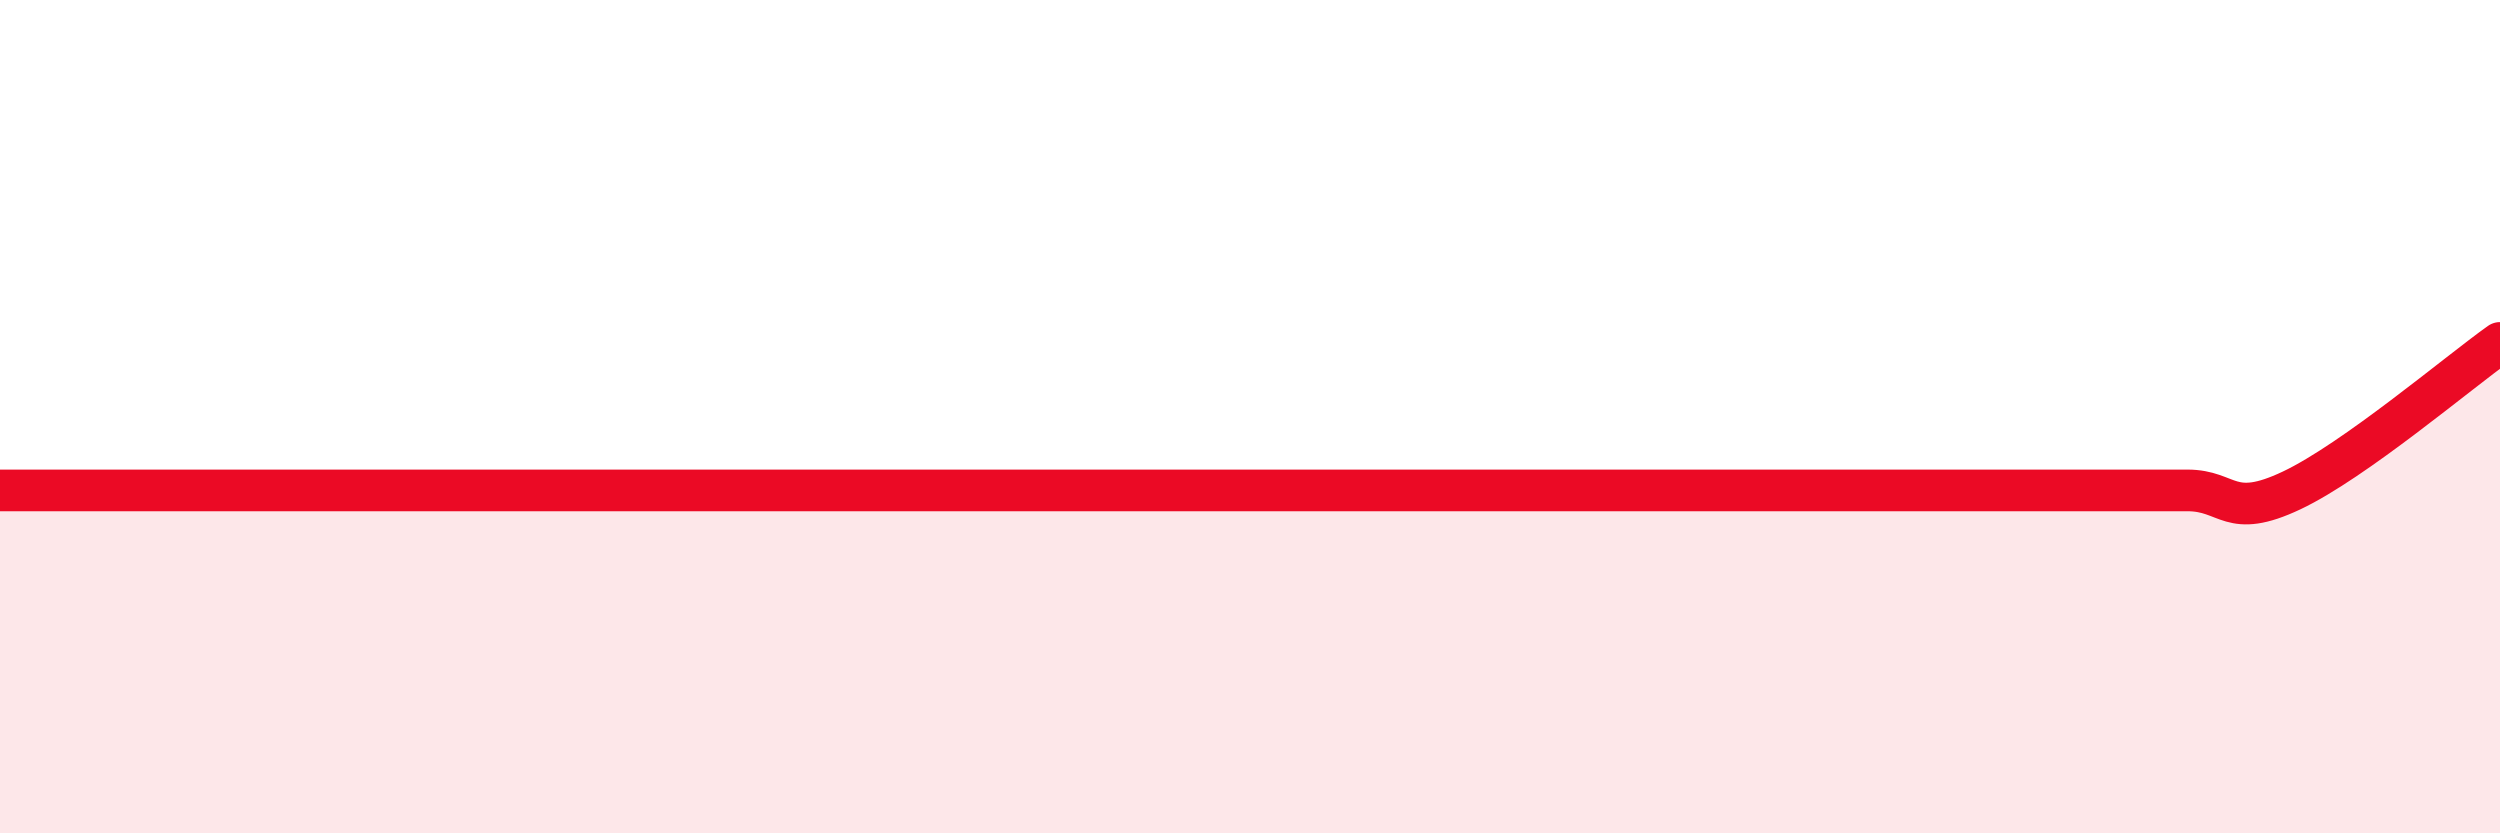 
    <svg width="60" height="20" viewBox="0 0 60 20" xmlns="http://www.w3.org/2000/svg">
      <path
        d="M 0,11.77 C 0.5,11.77 1.5,11.77 2.5,11.77 C 3.5,11.77 4,11.77 5,11.77 C 6,11.77 6.5,11.77 7.5,11.77 C 8.5,11.77 9,11.77 10,11.77 C 11,11.77 11.5,11.77 12.5,11.77 C 13.5,11.77 14,11.77 15,11.77 C 16,11.77 16.5,11.77 17.5,11.77 C 18.5,11.77 19,11.77 20,11.77 C 21,11.77 21.5,11.77 22.5,11.77 C 23.5,11.77 24,11.77 25,11.77 C 26,11.77 26.5,11.77 27.5,11.77 C 28.5,11.77 29,11.77 30,11.77 C 31,11.77 31.5,11.77 32.5,11.77 C 33.5,11.77 34,11.77 35,11.77 C 36,11.77 36.5,11.77 37.5,11.77 C 38.5,11.77 39,11.77 40,11.77 C 41,11.77 41.5,11.77 42.5,11.77 C 43.5,11.77 44,11.77 45,11.77 C 46,11.77 46.5,11.77 47.5,11.77 C 48.5,11.77 49,11.77 50,11.77 C 51,11.77 51.5,11.77 52.5,11.77 C 53.5,11.77 53.5,12.48 55,11.77 C 56.5,11.06 59,8.94 60,8.23L60 20L0 20Z"
        fill="#EB0A25"
        opacity="0.1"
        stroke-linecap="round"
        stroke-linejoin="round"
      />
      <path
        d="M 0,11.77 C 0.5,11.77 1.5,11.77 2.5,11.77 C 3.5,11.77 4,11.77 5,11.77 C 6,11.77 6.5,11.77 7.5,11.77 C 8.5,11.77 9,11.77 10,11.77 C 11,11.77 11.5,11.77 12.5,11.77 C 13.5,11.77 14,11.77 15,11.77 C 16,11.77 16.5,11.77 17.5,11.77 C 18.5,11.77 19,11.77 20,11.77 C 21,11.77 21.5,11.77 22.5,11.77 C 23.5,11.77 24,11.77 25,11.77 C 26,11.77 26.5,11.77 27.5,11.77 C 28.5,11.77 29,11.77 30,11.77 C 31,11.77 31.5,11.77 32.5,11.77 C 33.5,11.77 34,11.77 35,11.77 C 36,11.77 36.5,11.77 37.5,11.77 C 38.5,11.77 39,11.77 40,11.77 C 41,11.77 41.5,11.77 42.5,11.77 C 43.5,11.77 44,11.77 45,11.77 C 46,11.77 46.5,11.77 47.5,11.77 C 48.5,11.77 49,11.77 50,11.77 C 51,11.77 51.5,11.77 52.5,11.77 C 53.5,11.77 53.5,12.48 55,11.77 C 56.5,11.06 59,8.94 60,8.23"
        stroke="#EB0A25"
        stroke-width="1"
        fill="none"
        stroke-linecap="round"
        stroke-linejoin="round"
      />
    </svg>
  